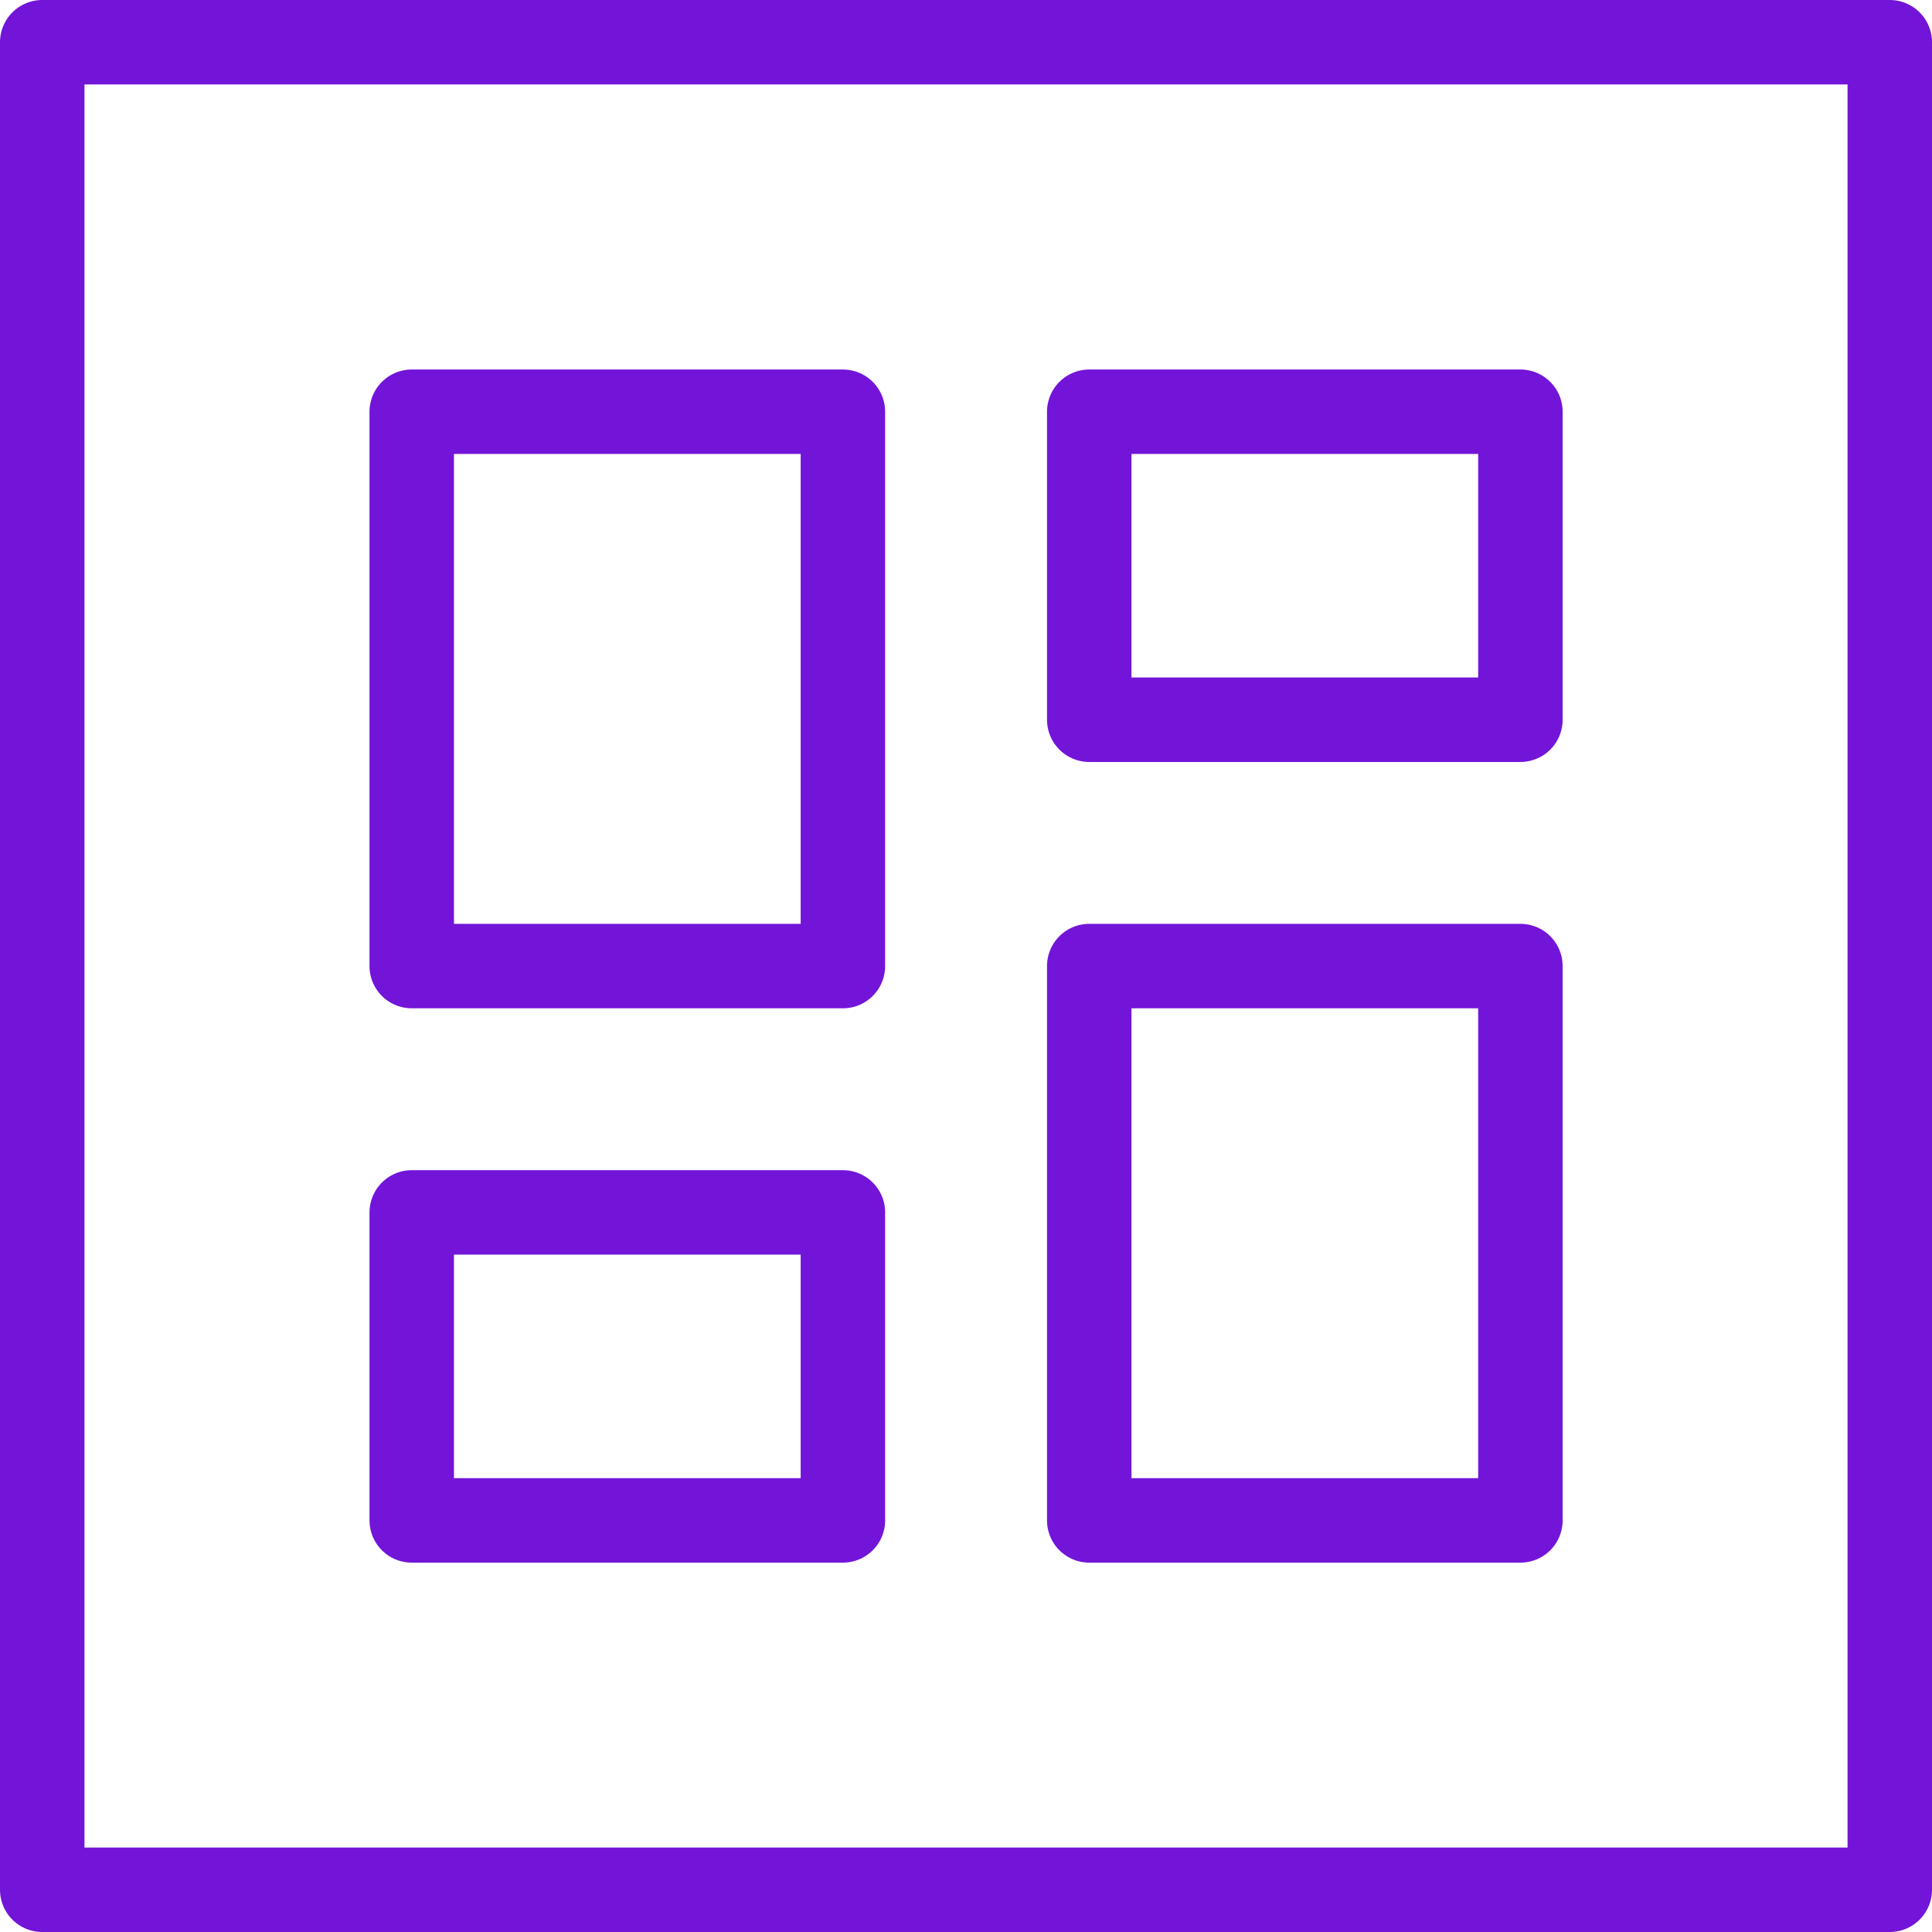 <?xml version="1.0" encoding="UTF-8"?>
<svg id="Layer_1" data-name="Layer 1" xmlns="http://www.w3.org/2000/svg" width="137.25" height="137.25" viewBox="0 0 137.25 137.25">
  <defs>
    <style>
      .cls-1 {
        fill: none;
        stroke: #7314d9;
        stroke-linecap: round;
        stroke-linejoin: round;
        stroke-width: 6px;
      }
    </style>
  </defs>
  <path class="cls-1" d="M29.25,29.25h30.63v39.38H29.25V29.25Z"/>
  <path class="cls-1" d="M29.25,86.13h30.63v21.88H29.25v-21.88Z"/>
  <path class="cls-1" d="M77.38,68.63h30.63v39.38h-30.63v-39.38Z"/>
  <path class="cls-1" d="M77.38,29.25h30.63v21.88h-30.63V29.25Z"/>
  <path class="cls-1" d="M3,3H134.25V134.25H3V3Z"/>
</svg>